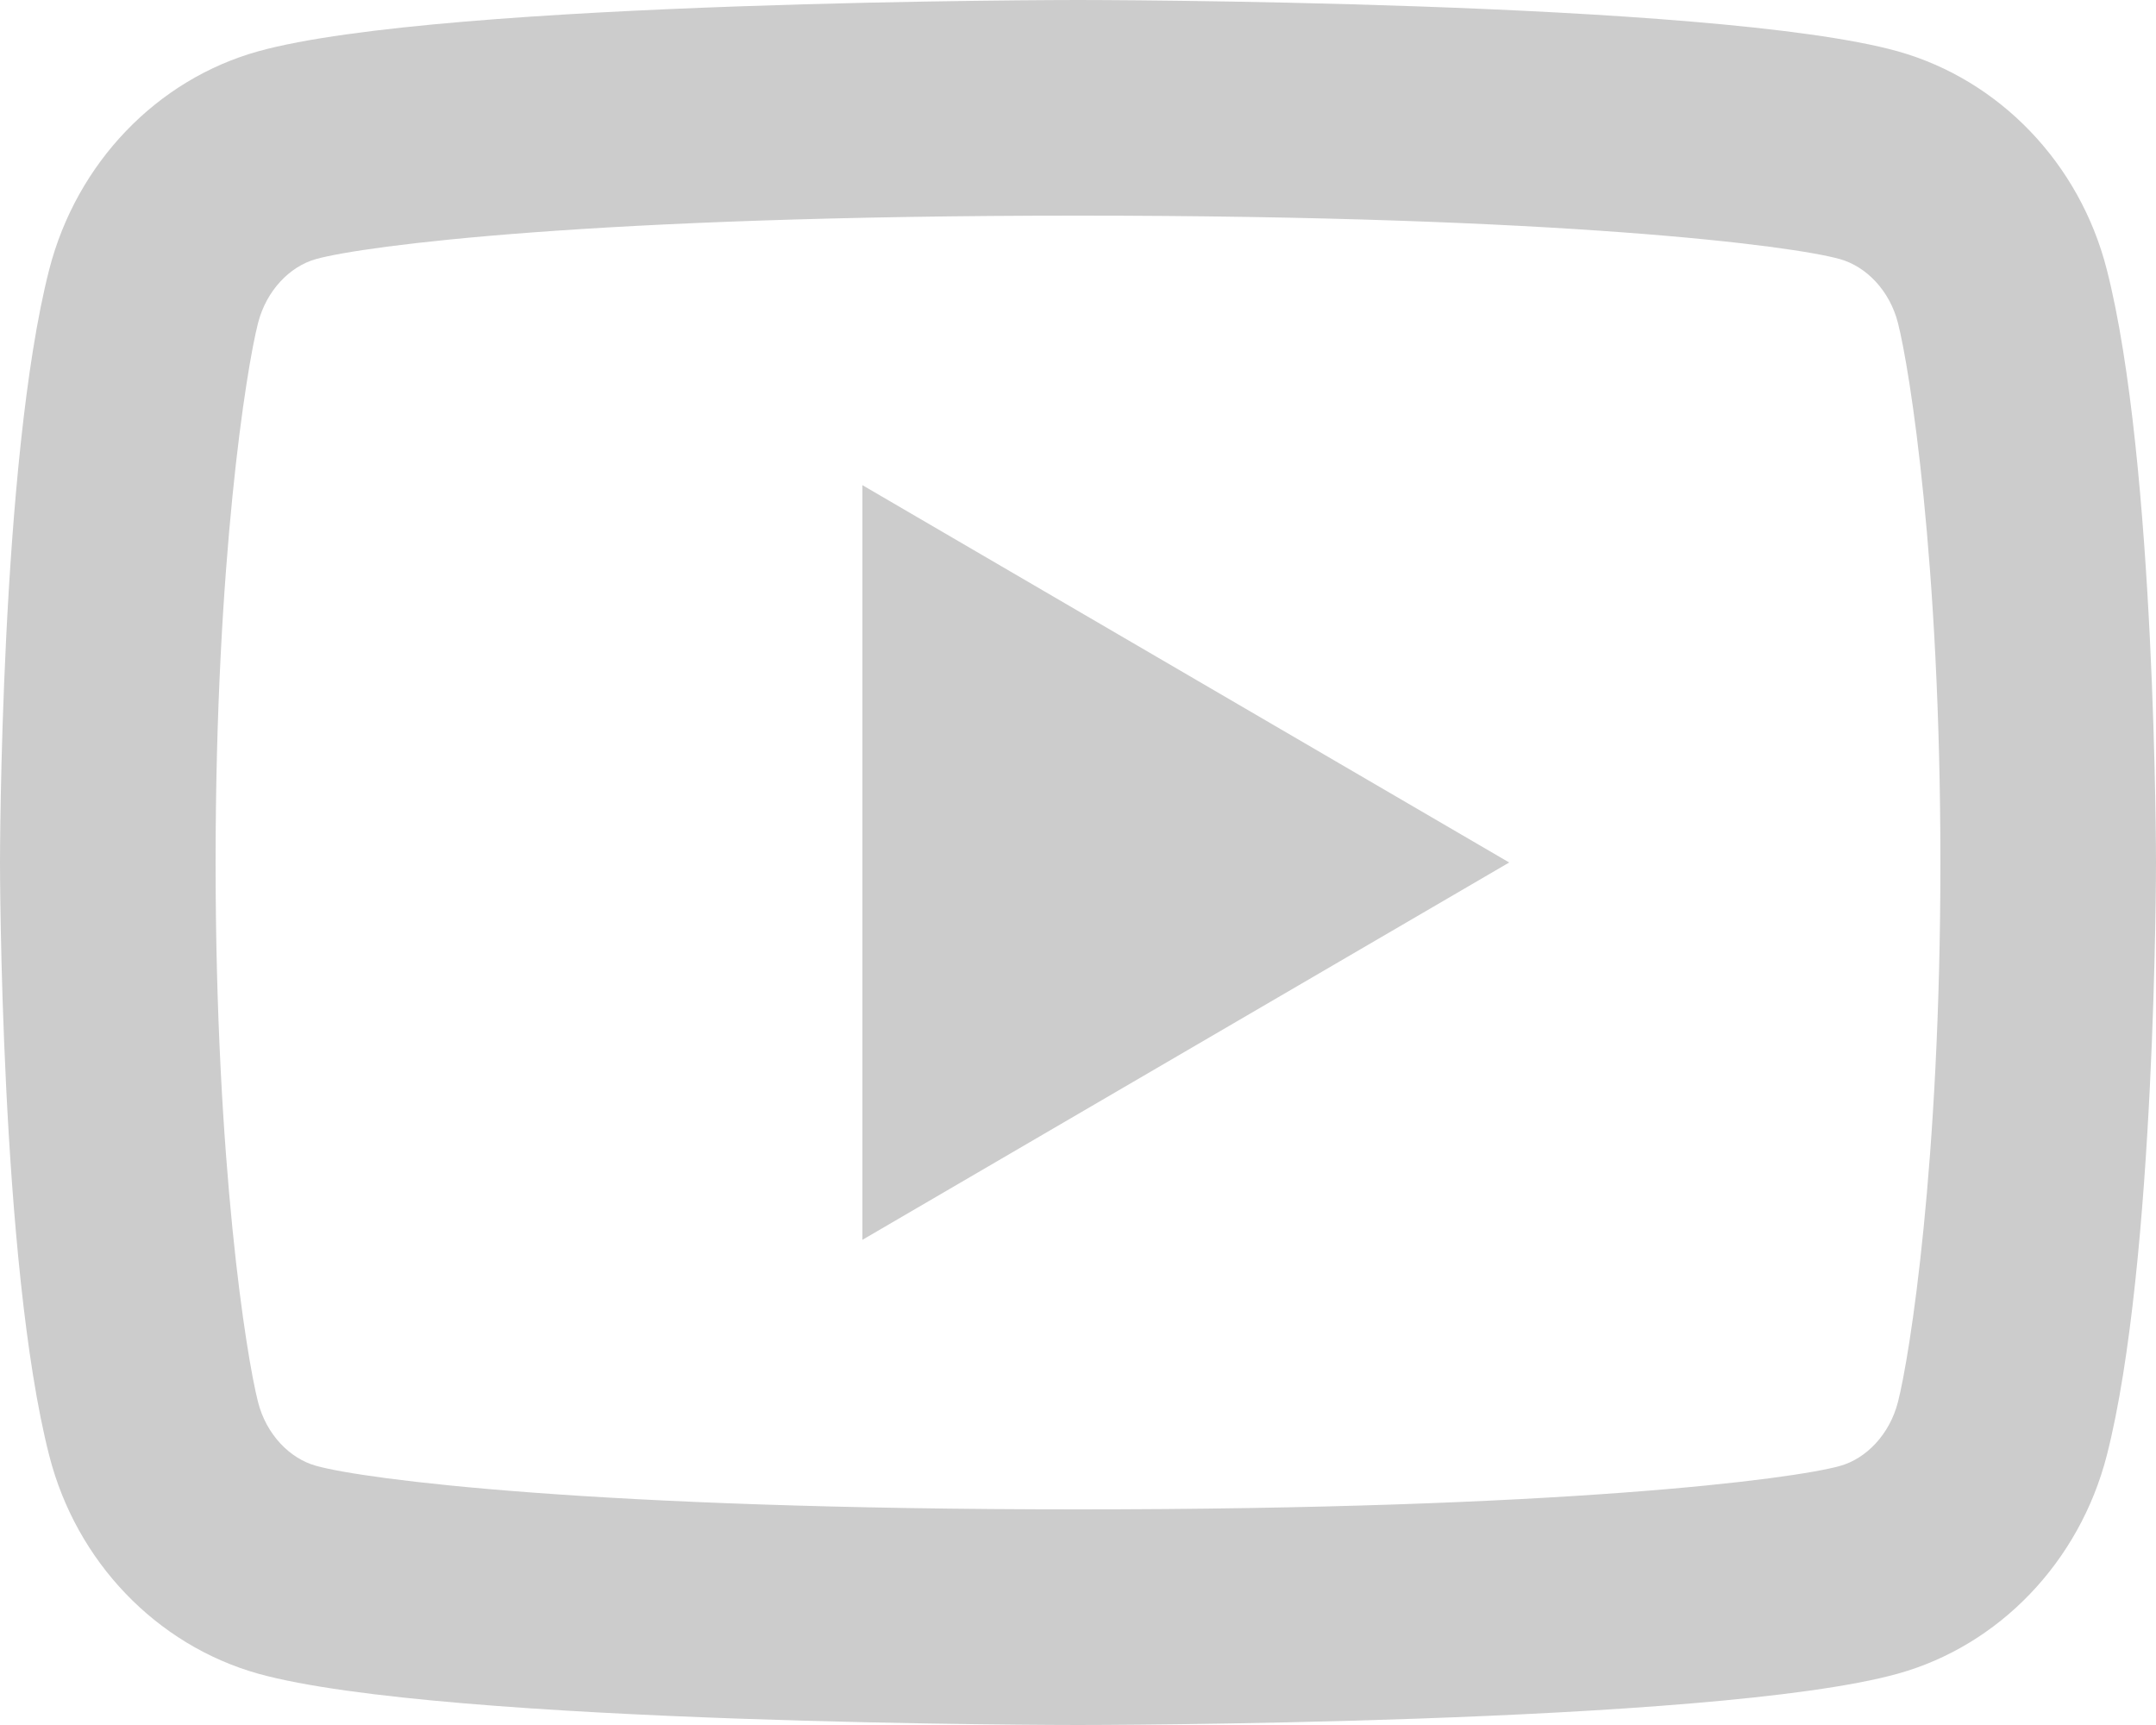<?xml version="1.0" encoding="UTF-8" standalone="no"?>
<svg
   fill="#ccc"
   viewBox="0 0 20 16"
   version="1.1"
   id="svg853"
   width="20"
   height="16"
   xmlns="http://www.w3.org/2000/svg"
   xmlns:svg="http://www.w3.org/2000/svg">
  <defs
     id="defs857" />
  <g
     id="g851"
     transform="translate(-2,-4)">
    <path
       fill="none"
       d="M 0,0 H 24 V 24 H 0 Z"
       id="path847" />
    <path
       fill-rule="nonzero"
       d="M 19.606,6.995 C 19.53,6.697 19.314,6.472 19.067,6.403 18.63,6.28 16.5,6 12,6 7.5,6 5.372,6.28 4.931,6.403 4.687,6.471 4.471,6.696 4.394,6.995 4.285,7.419 4,9.196 4,12 c 0,2.804 0.285,4.58 0.394,5.006 0.076,0.297 0.292,0.522 0.538,0.59 C 5.372,17.72 7.5,18 12,18 c 4.5,0 6.629,-0.28 7.069,-0.403 0.244,-0.068 0.46,-0.293 0.537,-0.592 C 19.715,16.581 20,14.8 20,12 20,9.2 19.715,7.42 19.606,6.995 Z M 21.543,6.498 C 22,8.28 22,12 22,12 c 0,0 0,3.72 -0.457,5.502 -0.254,0.985 -0.997,1.76 -1.938,2.022 C 17.896,20 12,20 12,20 12,20 6.107,20 4.395,19.524 3.45,19.258 2.708,18.484 2.457,17.502 2,15.72 2,12 2,12 2,12 2,8.28 2.457,6.498 2.711,5.513 3.454,4.738 4.395,4.476 6.107,4 12,4 12,4 c 0,0 5.896,0 7.605,0.476 0.945,0.266 1.687,1.04 1.938,2.022 z M 10,15.5 v -7 l 6,3.5 z"
       id="path849" />
  </g>
</svg>
